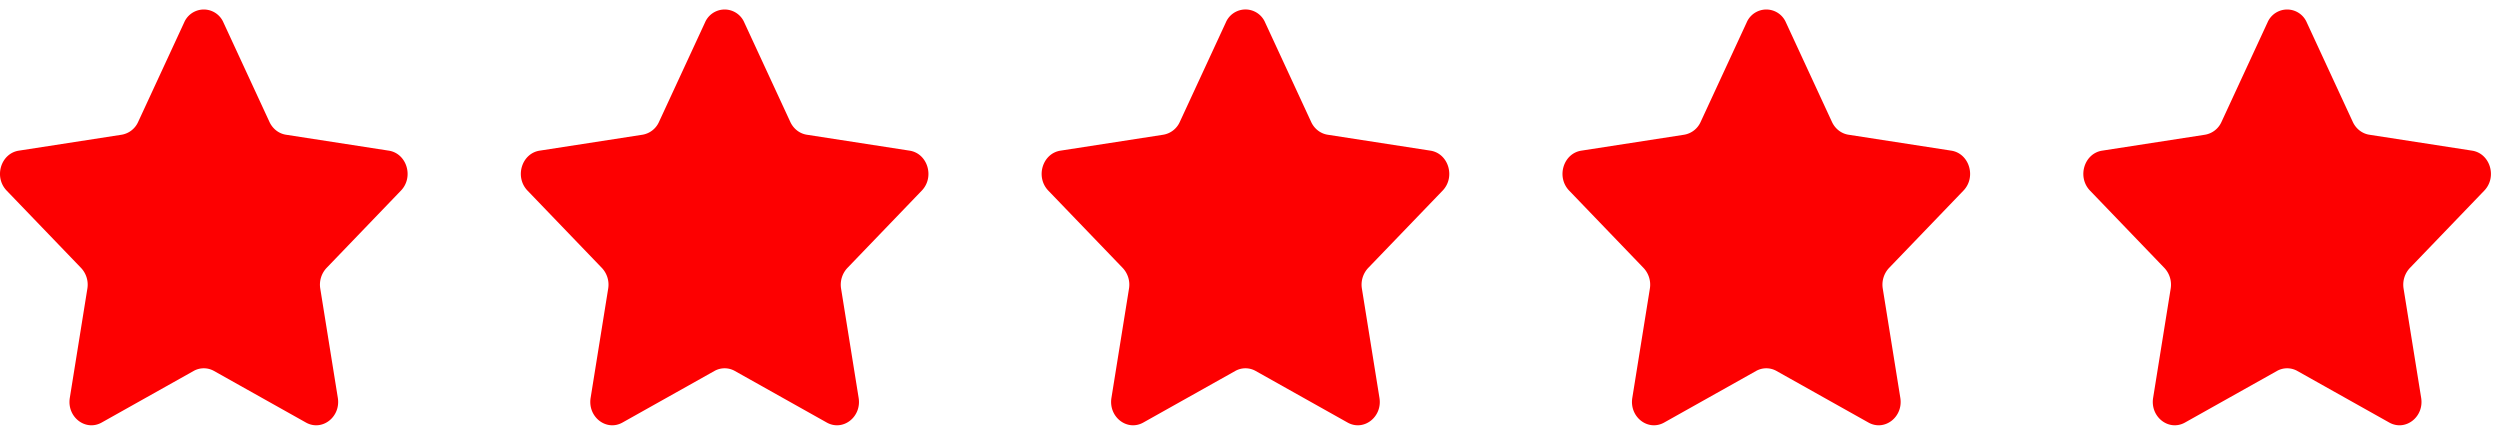 <svg xmlns="http://www.w3.org/2000/svg" width="92" height="16" fill="none"><g clip-path="url(#a)"><path fill="#fd0001" d="m8.224.83 1.692 3.656c.118.255.345.431.608.472l3.784.586c.662.103.927.971.447 1.47L12.018 9.86a.898.898 0 0 0-.232.762l.646 4.02c.113.703-.58 1.24-1.172.908l-3.384-1.898a.764.764 0 0 0-.752 0L3.741 15.55c-.593.332-1.286-.205-1.172-.909l.646-4.019a.898.898 0 0 0-.232-.762L.245 7.014c-.48-.5-.215-1.367.448-1.47l3.783-.586a.813.813 0 0 0 .608-.472L6.776.83a.786.786 0 0 1 1.448 0Z"/></g><g clip-path="url(#b)"><path fill="#fd0001" d="m27.391.83 1.692 3.656c.118.255.345.431.608.472l3.783.586c.663.103.927.971.448 1.47L31.185 9.86a.898.898 0 0 0-.233.762l.646 4.02c.114.703-.579 1.24-1.172.908l-3.383-1.898a.764.764 0 0 0-.752 0l-3.384 1.898c-.592.332-1.285-.205-1.172-.909l.646-4.019a.898.898 0 0 0-.232-.762l-2.737-2.846c-.48-.5-.215-1.367.447-1.47l3.784-.586a.813.813 0 0 0 .608-.472L25.943.83a.786.786 0 0 1 1.448 0Z"/></g><g clip-path="url(#c)"><path fill="#fd0001" d="m46.558.83 1.692 3.656c.117.255.345.431.608.472l3.783.586c.663.103.927.971.448 1.47L50.35 9.86a.898.898 0 0 0-.232.762l.646 4.02c.114.703-.58 1.24-1.172.908l-3.383-1.898a.764.764 0 0 0-.752 0l-3.384 1.898c-.593.332-1.285-.205-1.172-.909l.646-4.019a.898.898 0 0 0-.232-.762l-2.738-2.846c-.479-.5-.214-1.367.448-1.47l3.783-.586a.813.813 0 0 0 .609-.472L45.109.83a.786.786 0 0 1 1.449 0Z"/></g><g clip-path="url(#d)"><path fill="#fd0001" d="m65.724.83 1.692 3.656c.118.255.345.431.609.472l3.783.586c.662.103.927.971.447 1.47L69.518 9.86a.898.898 0 0 0-.232.762l.646 4.02c.113.703-.58 1.24-1.172.908l-3.384-1.898a.764.764 0 0 0-.752 0l-3.383 1.898c-.593.332-1.286-.205-1.172-.909l.646-4.019a.898.898 0 0 0-.233-.762l-2.737-2.846c-.48-.5-.215-1.367.448-1.47l3.783-.586a.813.813 0 0 0 .608-.472L64.276.83a.786.786 0 0 1 1.448 0Z"/></g><g clip-path="url(#e)"><path fill="#fd0001" d="m84.891.83 1.692 3.656c.118.255.345.431.608.472l3.783.586c.663.103.927.971.448 1.47L88.685 9.86a.898.898 0 0 0-.233.762l.647 4.02c.113.703-.58 1.24-1.173.908l-3.383-1.898a.764.764 0 0 0-.752 0l-3.384 1.898c-.592.332-1.285-.205-1.172-.909l.646-4.019a.898.898 0 0 0-.232-.762l-2.737-2.846c-.48-.5-.215-1.367.447-1.47l3.784-.586a.813.813 0 0 0 .608-.472L83.443.83a.786.786 0 0 1 1.448 0Z"/></g><defs><clipPath id="a"><path fill="#fff" d="M0 0h15v16H0z"/></clipPath><clipPath id="b"><path fill="#fff" d="M19.167 0h15v16h-15z"/></clipPath><clipPath id="c"><path fill="#fff" d="M38.334 0h15v16h-15z"/></clipPath><clipPath id="d"><path fill="#fff" d="M57.5 0h15v16h-15z"/></clipPath><clipPath id="e"><path fill="#fff" d="M76.667 0h15v16h-15z"/></clipPath></defs></svg>